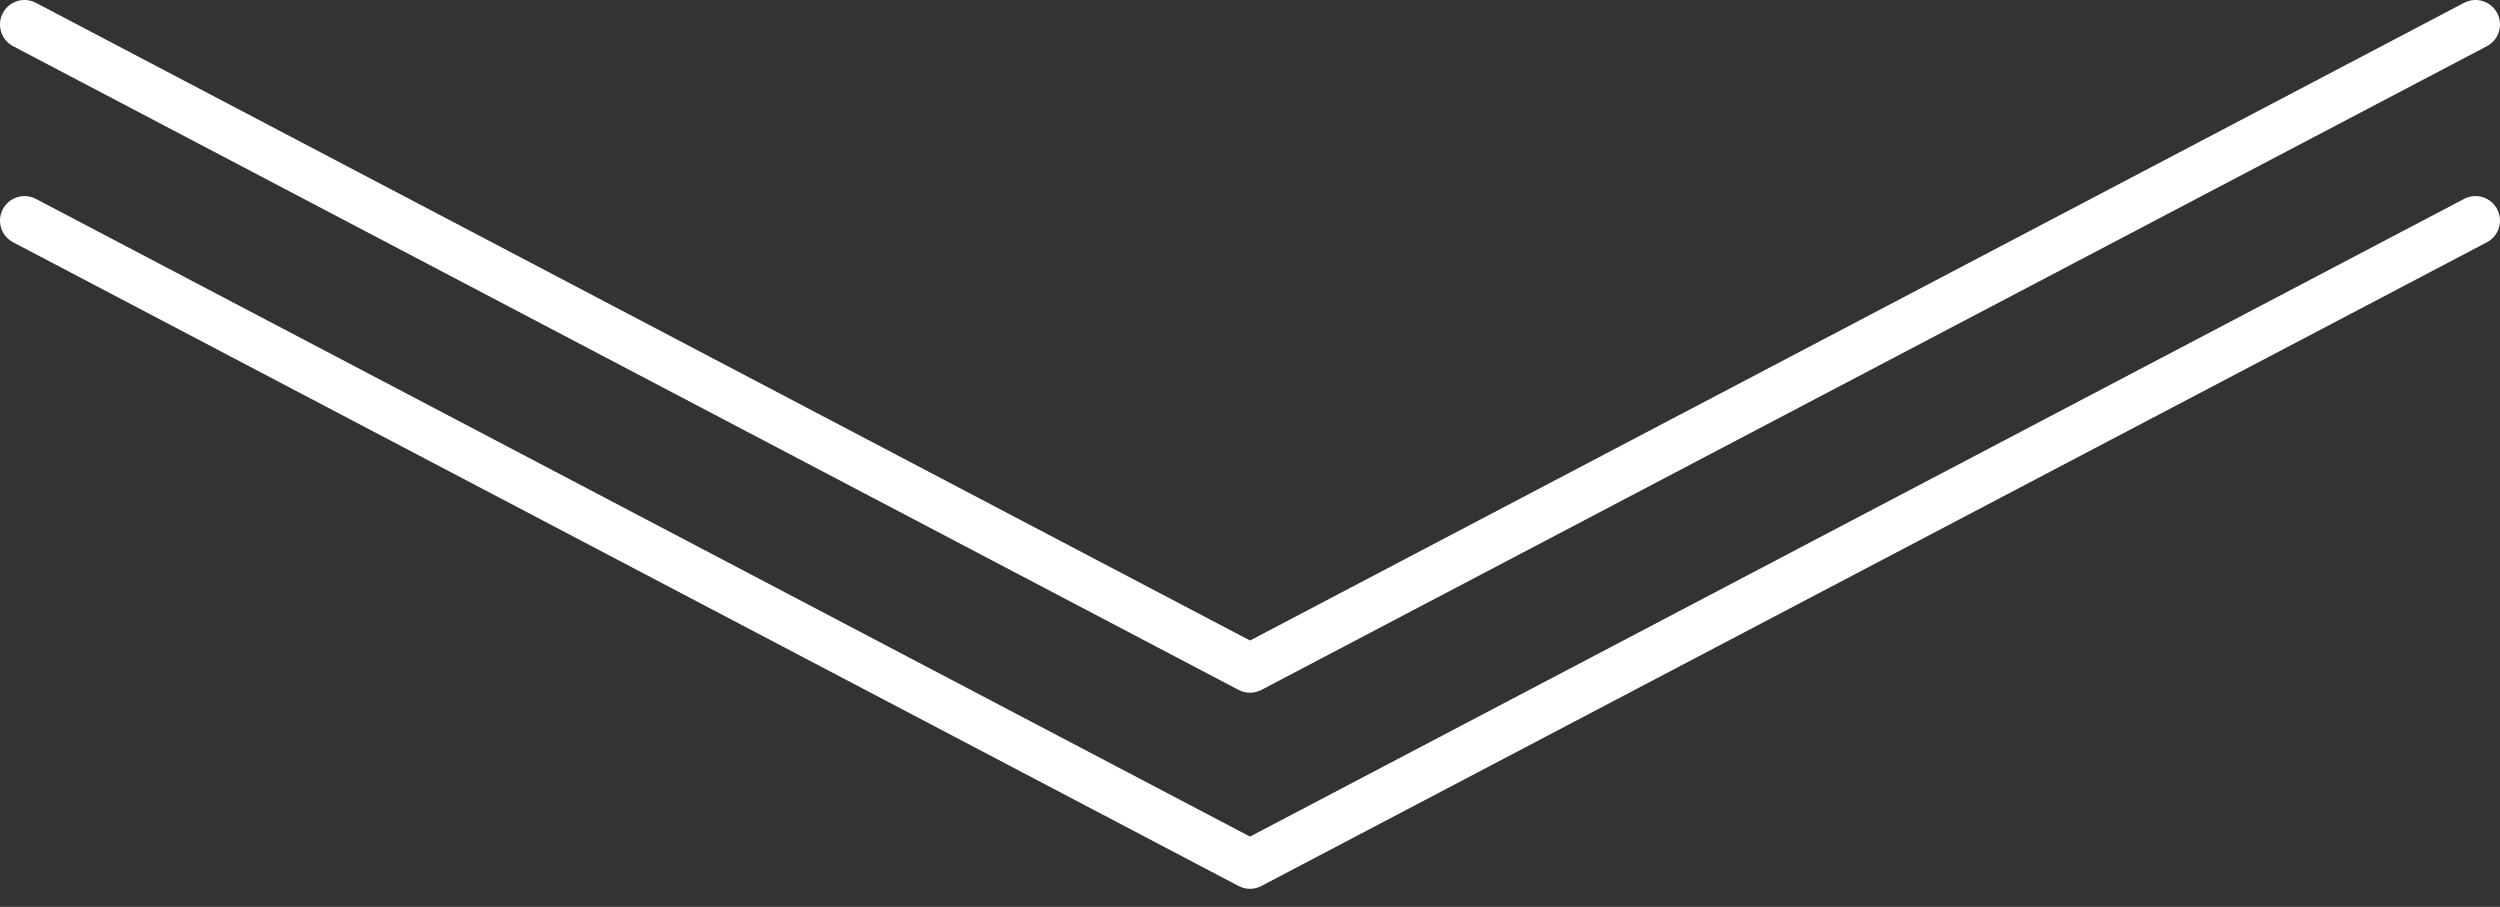 <?xml version="1.0" encoding="UTF-8"?> <svg xmlns="http://www.w3.org/2000/svg" width="102" height="37" viewBox="0 0 102 37" fill="none"><rect x="0" y="0" width="102" height="37" fill="#333333" stroke="none"/> <path d="M51 35.263L50.535 36.148C50.826 36.301 51.174 36.301 51.465 36.148L51 35.263ZM1.465 8.115C0.976 7.858 0.372 8.046 0.115 8.535C-0.142 9.024 0.046 9.629 0.535 9.885L1.465 8.115ZM101.465 9.885C101.954 9.629 102.142 9.024 101.885 8.535C101.628 8.046 101.024 7.858 100.535 8.115L101.465 9.885ZM51.465 34.377L1.465 8.115L0.535 9.885L50.535 36.148L51.465 34.377ZM100.535 8.115L50.535 34.377L51.465 36.148L101.465 9.885L100.535 8.115Z" fill="white"></path> <path d="M51 27.263L50.535 28.148C50.826 28.301 51.174 28.301 51.465 28.148L51 27.263ZM1.465 0.115C0.976 -0.142 0.372 0.046 0.115 0.535C-0.142 1.024 0.046 1.629 0.535 1.885L1.465 0.115ZM101.465 1.885C101.954 1.629 102.142 1.024 101.885 0.535C101.628 0.046 101.024 -0.142 100.535 0.115L101.465 1.885ZM51.465 26.377L1.465 0.115L0.535 1.885L50.535 28.148L51.465 26.377ZM100.535 0.115L50.535 26.377L51.465 28.148L101.465 1.885L100.535 0.115Z" fill="white"></path> </svg> 